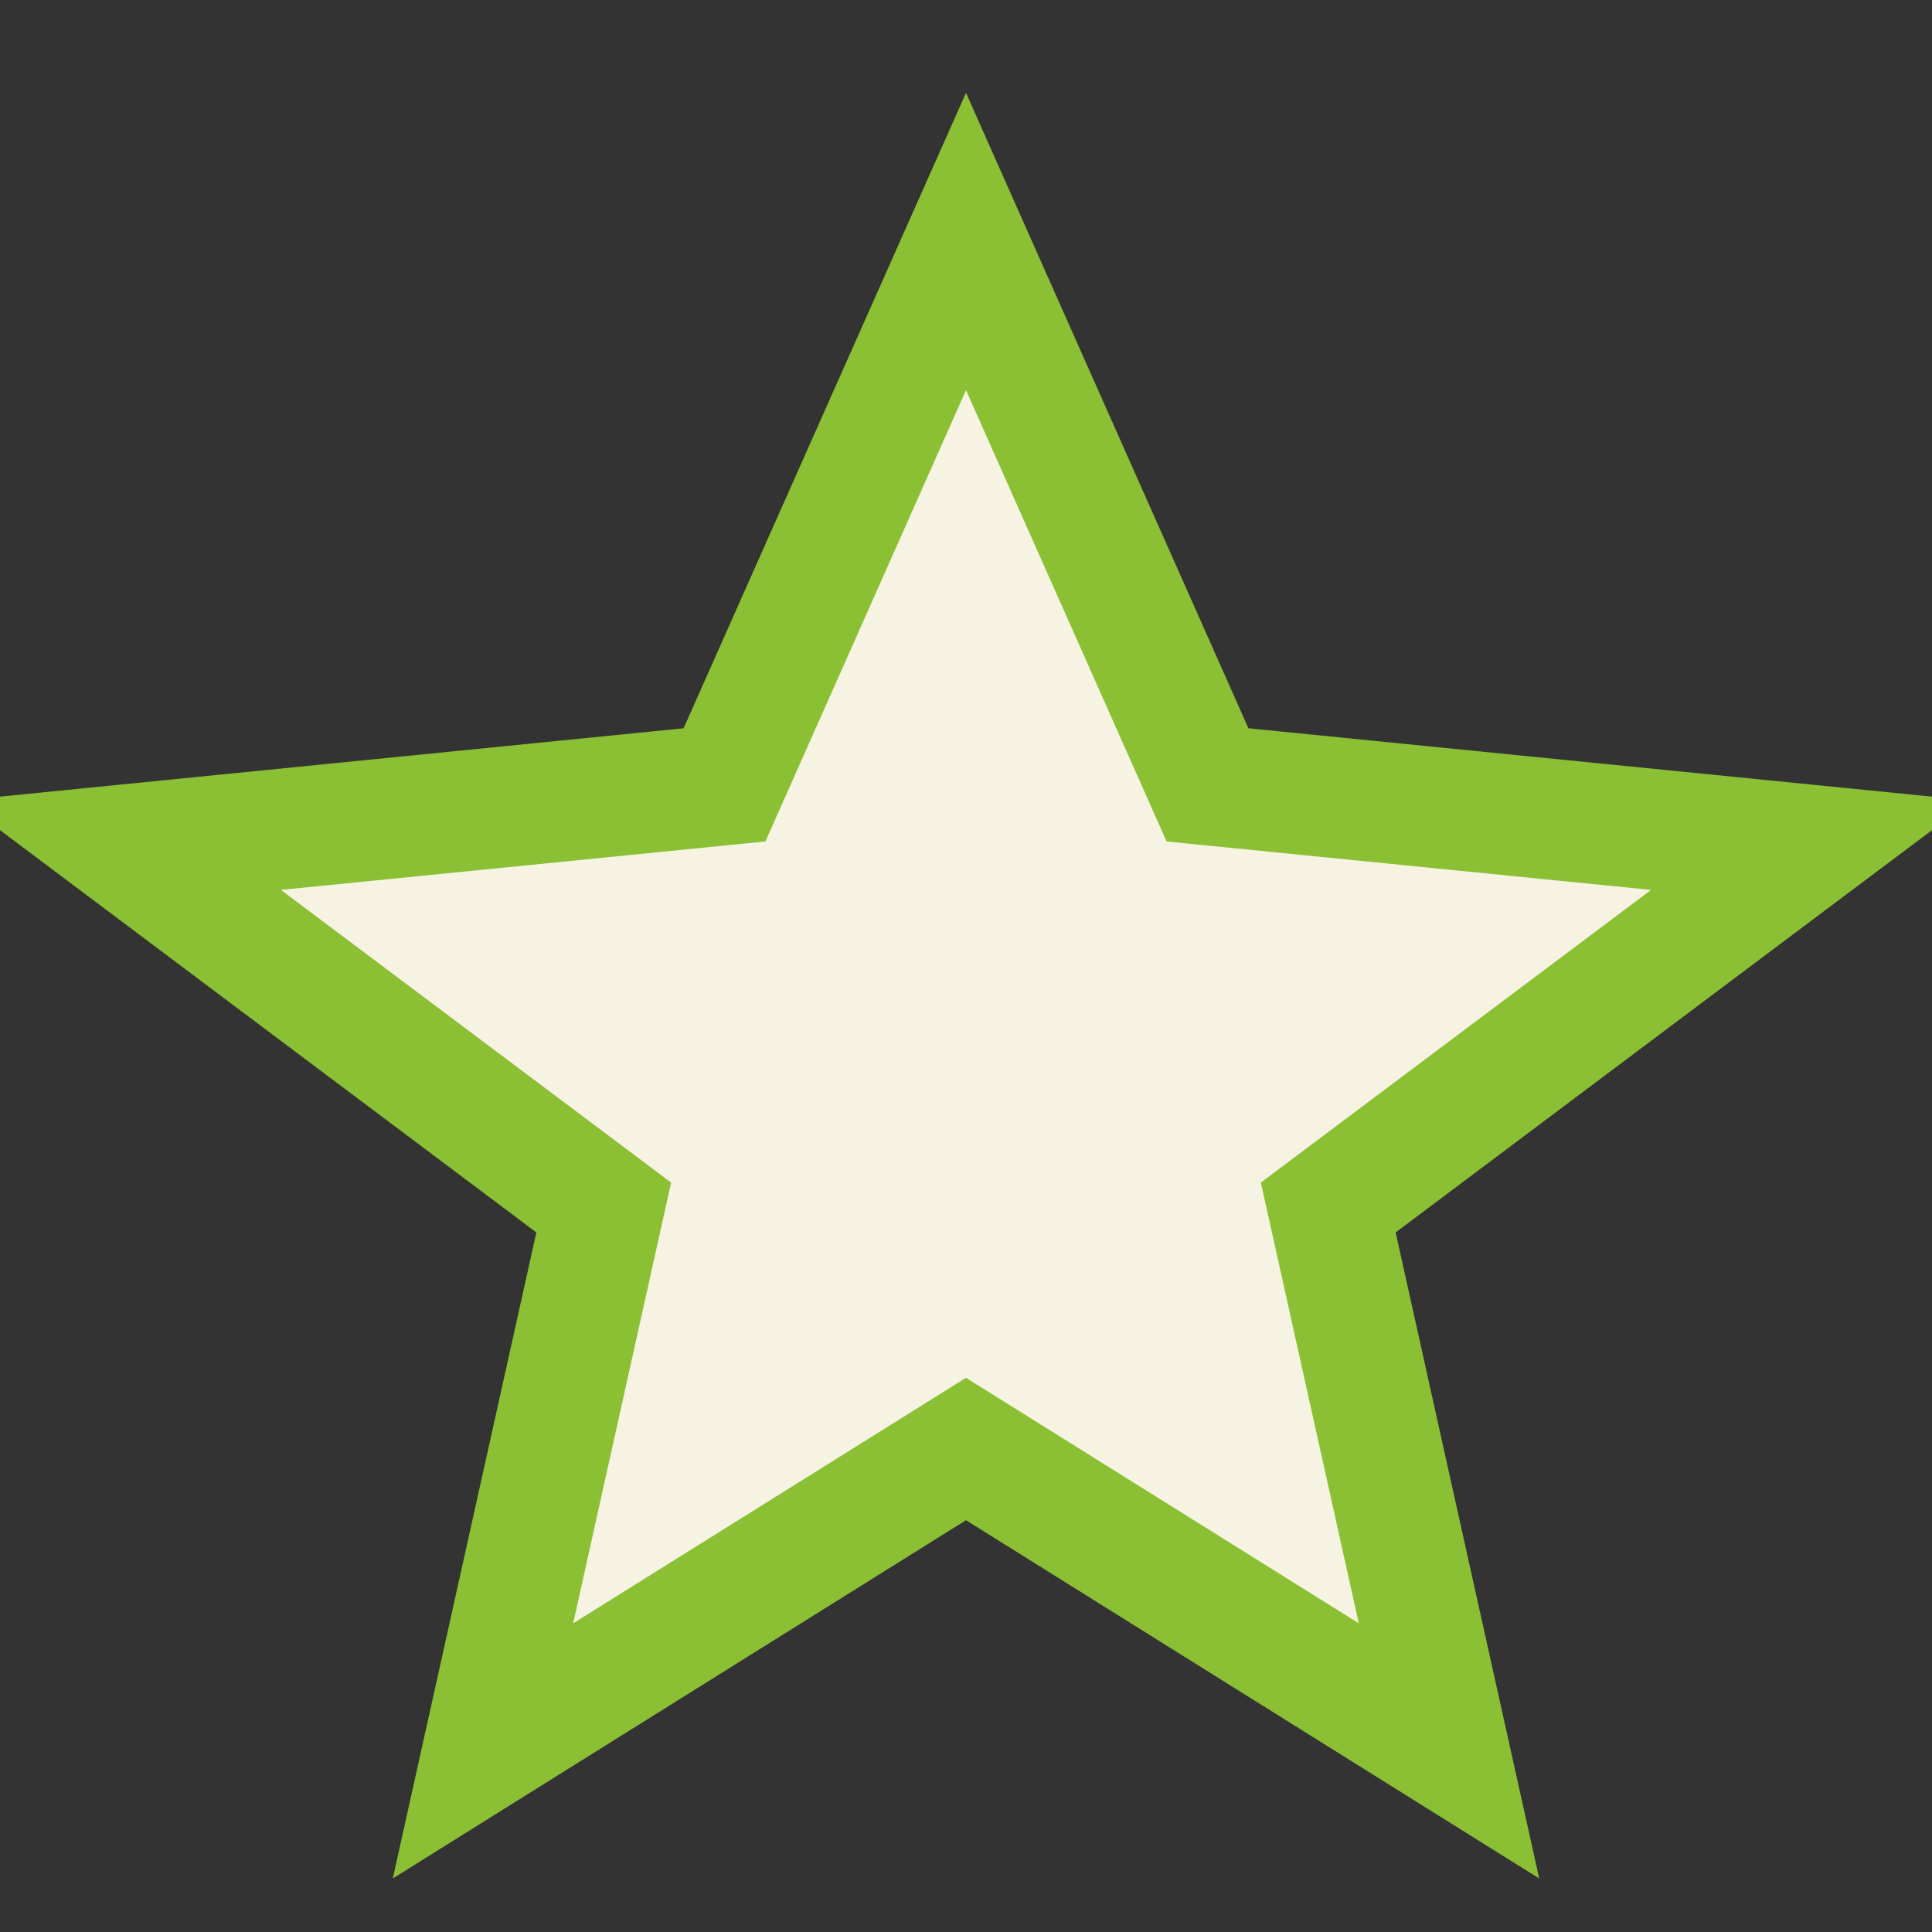 <?xml version="1.0" encoding="UTF-8"?>
<svg xmlns="http://www.w3.org/2000/svg" width="32" height="32" viewBox="0 0 32 32"><rect x="0" y="0" width="32" height="32" fill="#333333" stroke="none"/><polygon points="16,4 20,13 30,14 22,20 24,29 16,24 8,29 10,20 2,14 12,13" fill="#F7F3E2" stroke="#8BC034" stroke-width="2"/></svg>